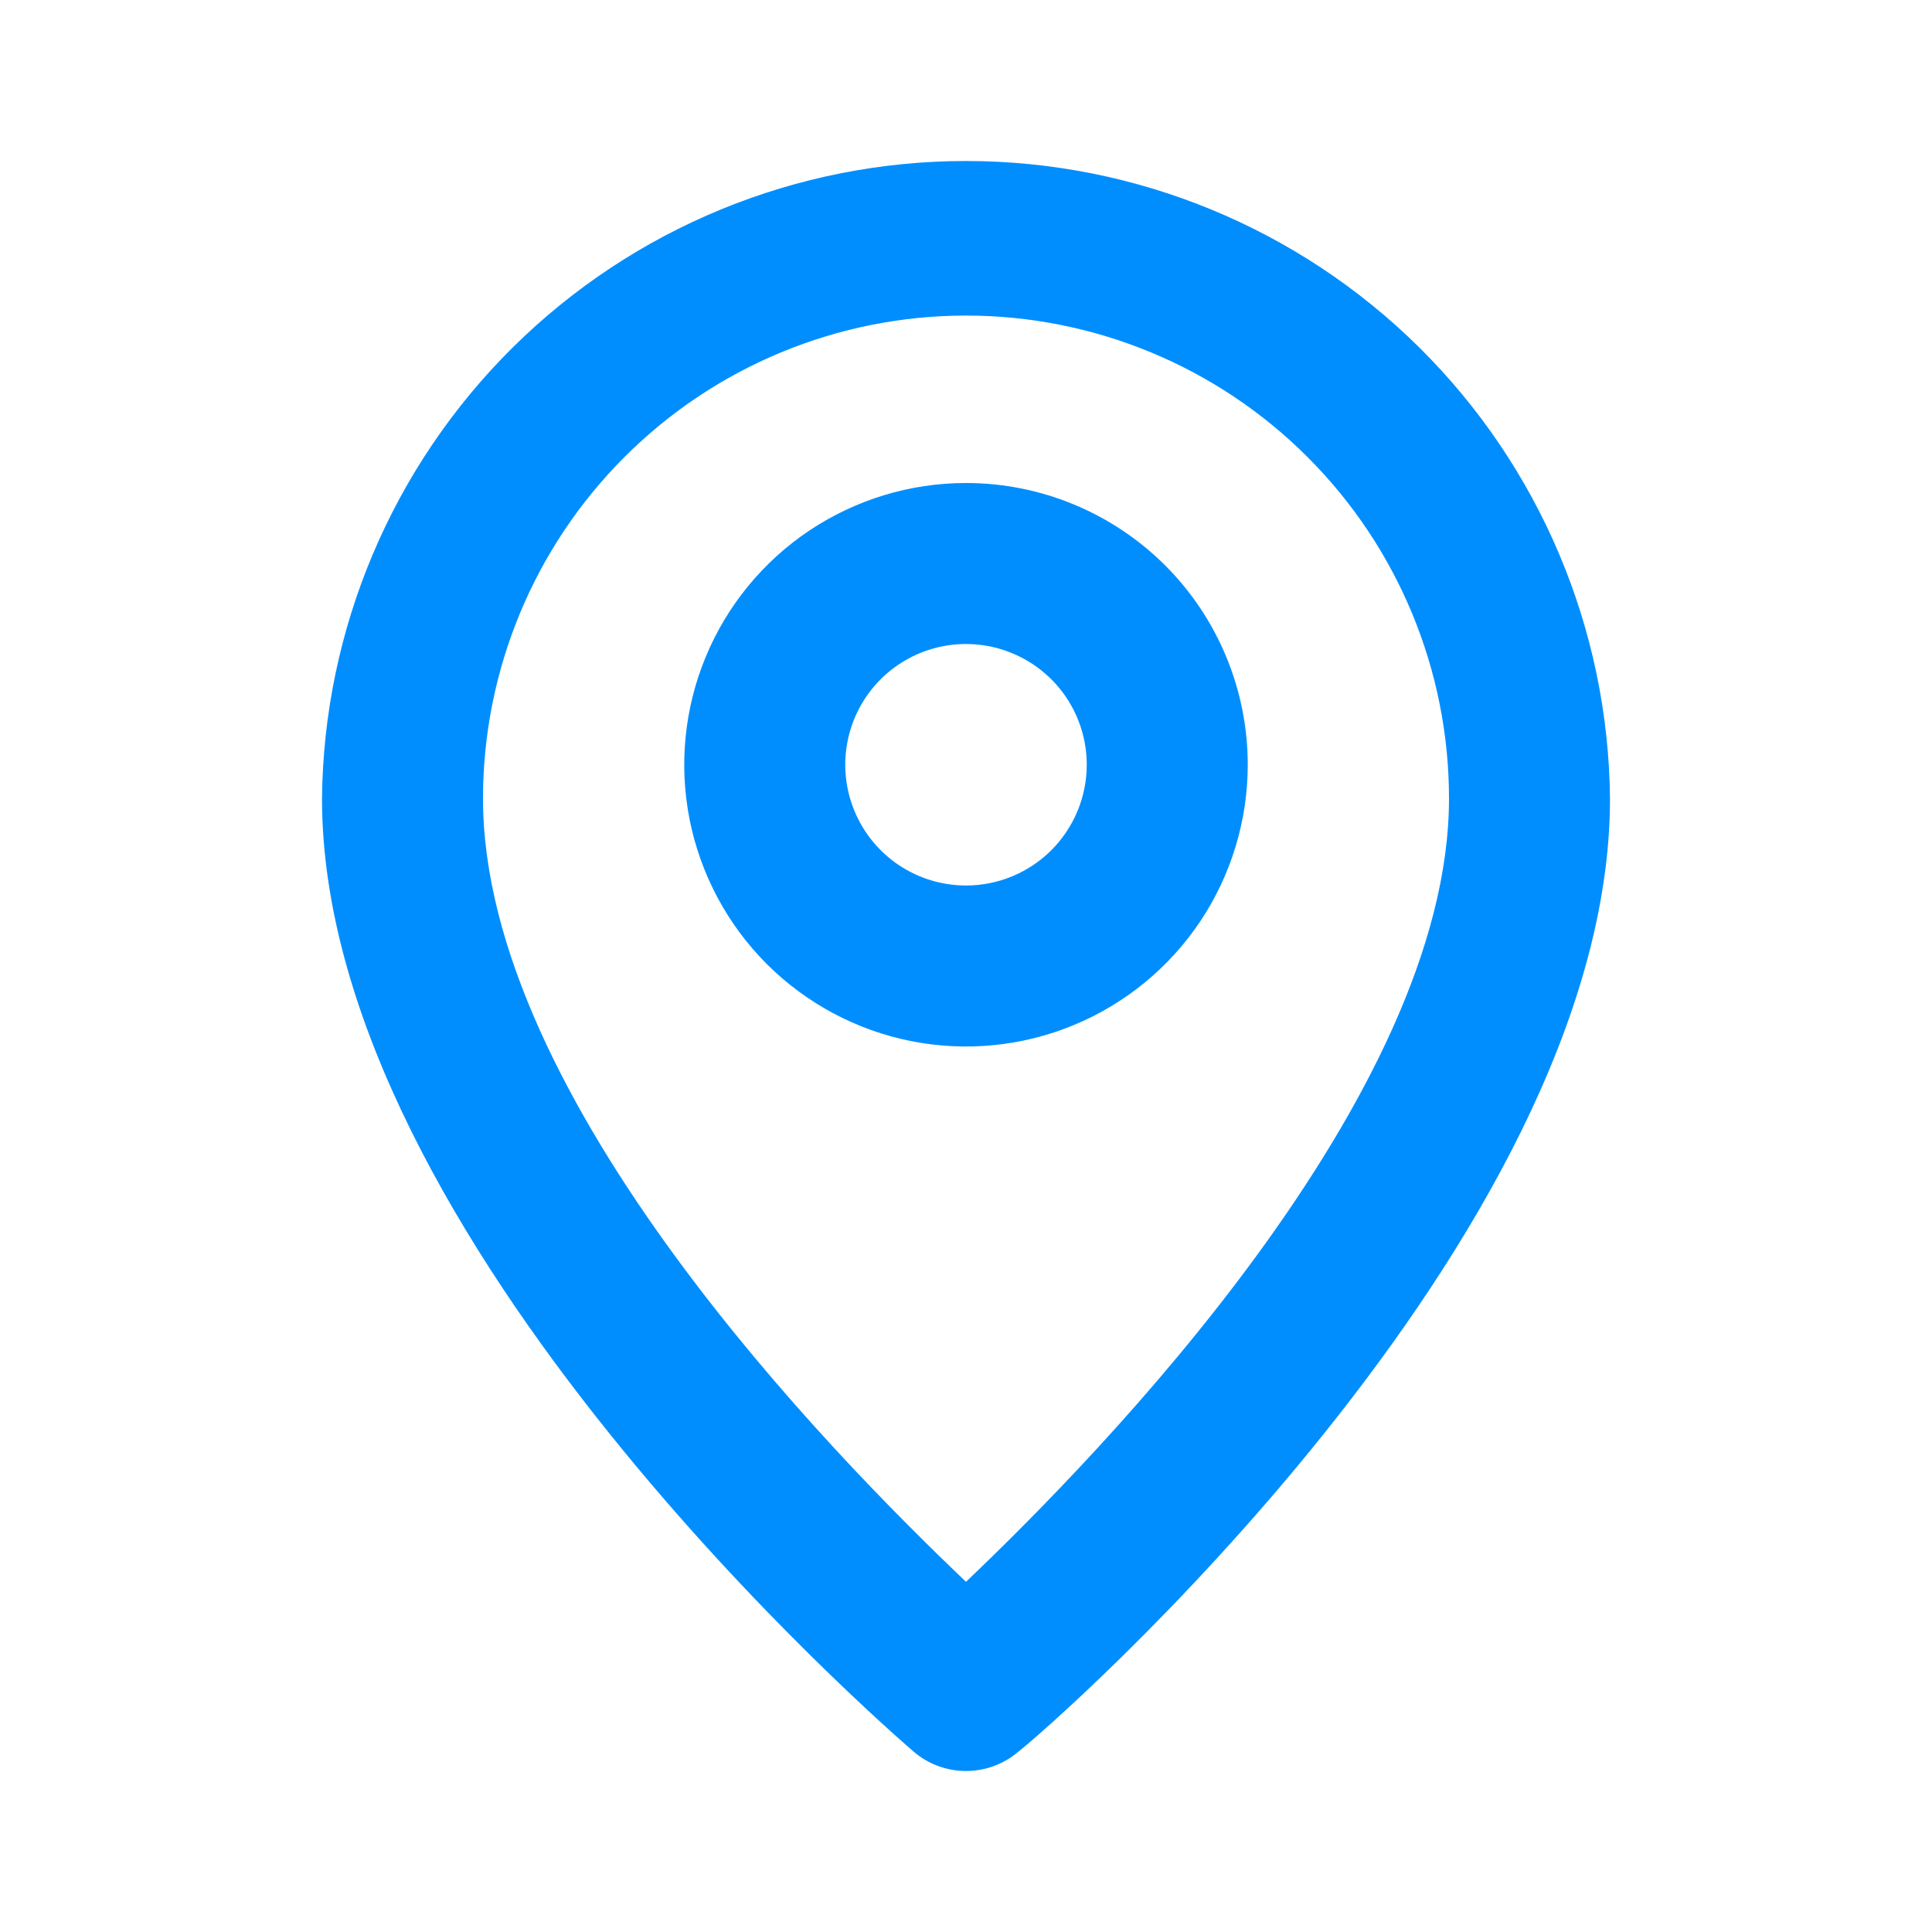 <svg width="30" height="30" viewBox="0 0 30 30" fill="none" xmlns="http://www.w3.org/2000/svg">
<path d="M15 2.5C12.365 2.5 9.837 3.54 7.964 5.393C6.092 7.247 5.026 9.765 5 12.4C5 19.25 13.812 26.875 14.188 27.2C14.414 27.394 14.702 27.5 15 27.5C15.298 27.5 15.586 27.394 15.812 27.2C16.25 26.875 25 19.25 25 12.4C24.974 9.765 23.909 7.247 22.036 5.393C20.163 3.54 17.635 2.5 15 2.5ZM15 24.562C12.912 22.575 7.5 17.062 7.5 12.4C7.5 10.411 8.29 8.503 9.697 7.097C11.103 5.69 13.011 4.9 15 4.9C16.989 4.9 18.897 5.69 20.303 7.097C21.71 8.503 22.5 10.411 22.5 12.4C22.5 17.025 17.087 22.575 15 24.562Z" fill="#008EFE"/>
<path d="M15 7.5C14.135 7.5 13.289 7.757 12.569 8.237C11.85 8.718 11.289 9.401 10.958 10.201C10.627 11 10.54 11.88 10.709 12.729C10.878 13.577 11.295 14.357 11.906 14.969C12.518 15.58 13.298 15.997 14.146 16.166C14.995 16.335 15.875 16.248 16.674 15.917C17.474 15.586 18.157 15.025 18.638 14.306C19.118 13.586 19.375 12.74 19.375 11.875C19.375 10.715 18.914 9.602 18.094 8.781C17.273 7.961 16.16 7.5 15 7.5ZM15 13.75C14.629 13.75 14.267 13.64 13.958 13.434C13.65 13.228 13.41 12.935 13.268 12.592C13.126 12.25 13.089 11.873 13.161 11.509C13.233 11.146 13.412 10.811 13.674 10.549C13.936 10.287 14.271 10.108 14.634 10.036C14.998 9.964 15.375 10.001 15.717 10.143C16.06 10.285 16.353 10.525 16.559 10.833C16.765 11.142 16.875 11.504 16.875 11.875C16.875 12.372 16.677 12.849 16.326 13.201C15.974 13.553 15.497 13.75 15 13.75Z" fill="#008EFE"/>
</svg>
